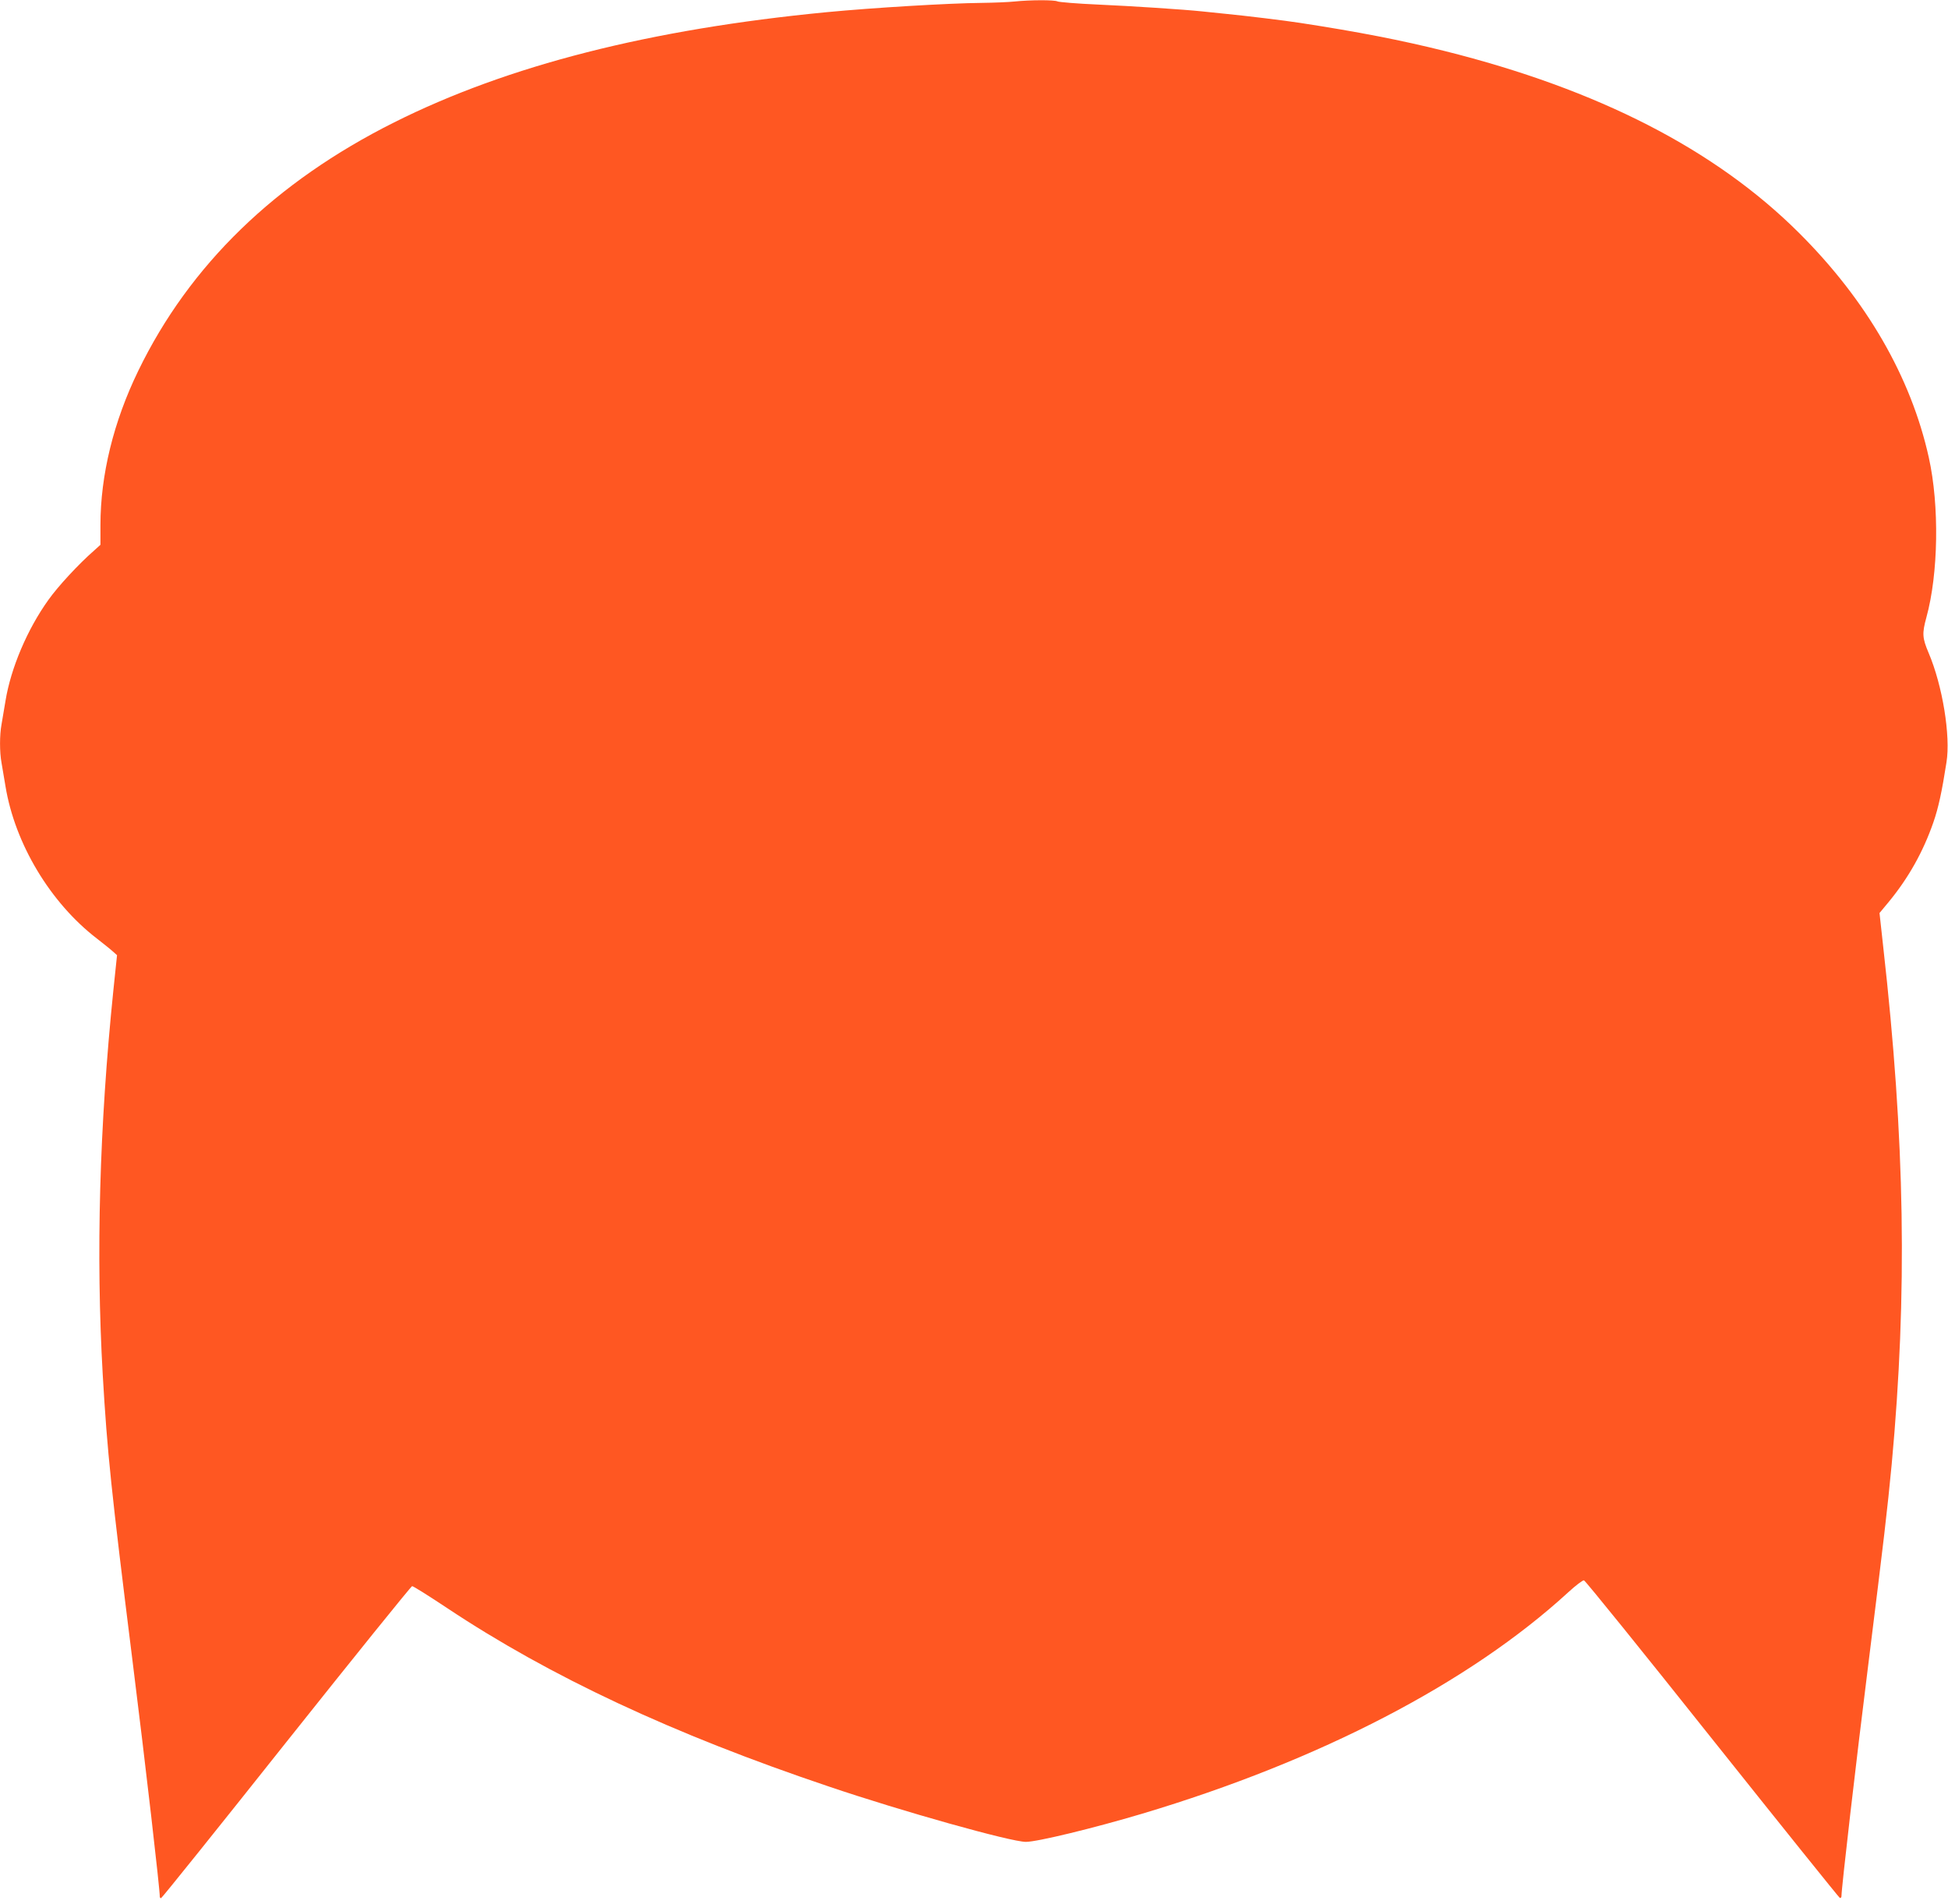 <?xml version="1.0" standalone="no"?>
<!DOCTYPE svg PUBLIC "-//W3C//DTD SVG 20010904//EN"
 "http://www.w3.org/TR/2001/REC-SVG-20010904/DTD/svg10.dtd">
<svg version="1.0" xmlns="http://www.w3.org/2000/svg"
 width="1280pt" height="1251pt" viewBox="0 0 1280 1251"
 preserveAspectRatio="xMidYMid meet">
<g transform="translate(0,1251) scale(0.1,-0.1)"
fill="#ff5722" stroke="none">
<path d="M6665 12500 c-38 -4 -135 -8 -215 -9 -217 -2 -716 -32 -1018 -61
-1162 -112 -2096 -350 -2842 -724 -781 -391 -1344 -937 -1681 -1631 -163 -335
-249 -686 -249 -1015 l0 -129 -42 -38 c-100 -87 -238 -236 -300 -324 -138
-192 -247 -448 -282 -664 -9 -55 -21 -124 -26 -154 -13 -69 -13 -183 0 -252 5
-30 17 -99 26 -154 62 -378 295 -766 601 -1001 42 -33 89 -70 104 -84 l28 -25
-24 -230 c-92 -896 -115 -1738 -70 -2525 30 -515 55 -753 195 -1875 88 -703
180 -1502 180 -1556 0 -5 4 -9 8 -9 5 0 375 461 823 1025 448 563 820 1024
827 1025 8 0 111 -65 230 -144 675 -449 1482 -827 2507 -1172 484 -164 1198
-364 1296 -364 74 0 445 90 764 185 1168 349 2151 860 2799 1454 49 45 96 81
104 79 9 -2 388 -471 843 -1043 456 -572 833 -1041 838 -1043 6 -2 11 3 11 11
0 53 96 884 175 1512 106 850 126 1022 155 1325 104 1125 88 2125 -56 3403
l-24 219 59 71 c132 160 228 332 295 525 33 95 56 201 86 394 28 173 -26 504
-117 718 -42 99 -44 128 -15 234 79 286 86 735 16 1050 -117 528 -409 1034
-853 1476 -550 548 -1320 943 -2329 1195 -285 71 -567 126 -952 185 -97 15
-360 47 -485 59 -60 6 -130 13 -155 16 -123 13 -462 35 -685 45 -137 6 -258
16 -267 21 -20 10 -177 10 -283 -1z"/>
</g>
</svg>
